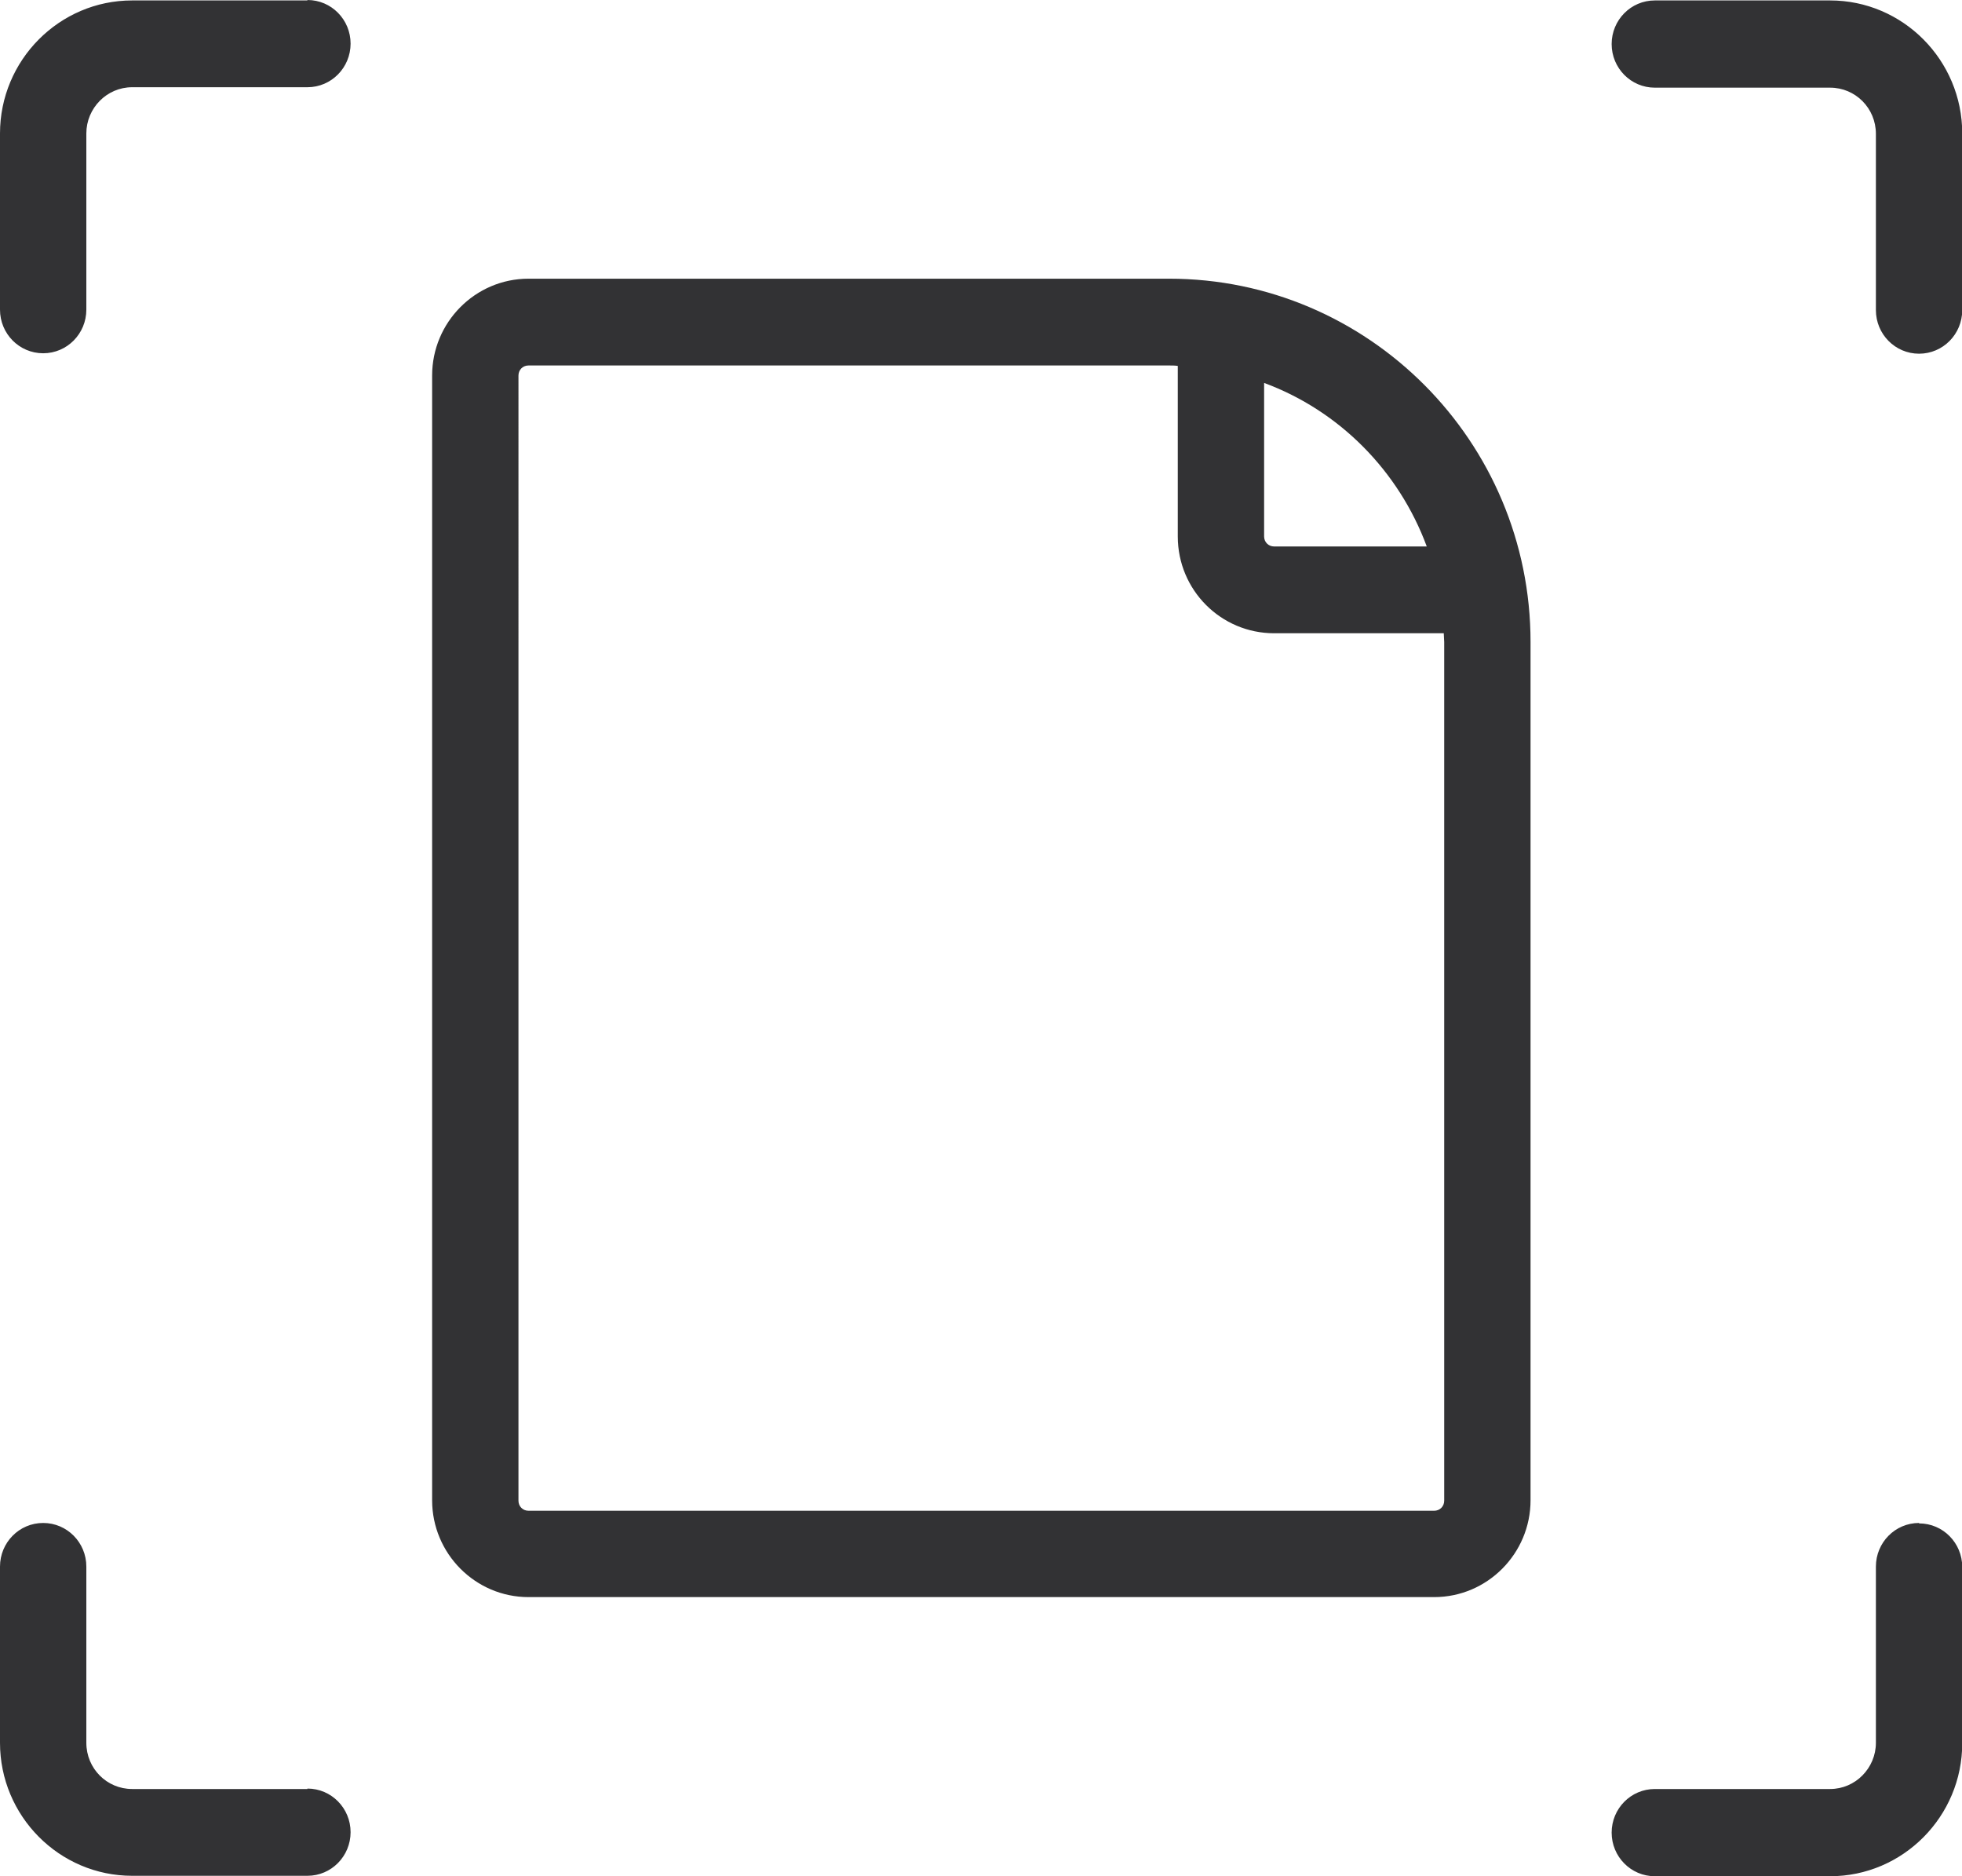 <?xml version="1.0" standalone="no"?><!DOCTYPE svg PUBLIC "-//W3C//DTD SVG 1.1//EN" "http://www.w3.org/Graphics/SVG/1.1/DTD/svg11.dtd"><svg t="1748934978061" class="icon" viewBox="0 0 1071 1024" version="1.1" xmlns="http://www.w3.org/2000/svg" p-id="6798" xmlns:xlink="http://www.w3.org/1999/xlink" width="50.203" height="48"><path d="M167.81 976.394H72.123c-13.806 0-24.993-11.187-24.993-25.231v-96.164c0-13.092-10.473-23.803-23.565-23.803s-23.565 10.711-23.565 23.803v96.164C0 991.152 32.372 1023.762 72.123 1023.762h95.688c13.092 0 23.565-10.711 23.565-23.803s-10.473-23.803-23.565-23.803zM167.81 0.238H72.123C32.372 0.238 0 32.848 0 72.837v96.164c0 13.092 10.473 23.803 23.565 23.803s23.565-10.711 23.565-23.803V72.837c0-13.806 11.187-25.231 24.993-25.231h95.688c13.092 0 23.565-10.711 23.565-23.803s-10.473-23.803-23.565-23.803zM999.007 0.238h-95.688c-13.092 0-23.565 10.711-23.565 23.803s10.473 23.803 23.565 23.803h95.688c13.806 0 24.993 11.187 24.993 25.231V169.238c0 13.092 10.473 23.803 23.565 23.803s23.565-10.711 23.565-23.803V72.837C1071.13 32.848 1038.758 0.238 999.007 0.238zM1047.565 831.197c-13.092 0-23.565 10.711-23.565 23.803v96.164c0 13.806-11.187 25.231-24.993 25.231h-95.688c-13.092 0-23.565 10.711-23.565 23.803s10.473 23.803 23.565 23.803h95.688c39.751 0 72.123-32.61 72.123-72.599v-96.164c0-13.092-10.473-23.803-23.565-23.803zM638.155 152.1H288.491c-29.04 0-52.604 23.803-52.604 52.842v613.876c0 29.04 23.565 52.842 52.604 52.842h494.386c29.04 0 52.604-23.803 52.604-52.842V350.378c0-109.493-88.547-198.278-197.326-198.278z m140.675 146.15h-83.31c-3.094 0-5.475-2.38-5.475-5.475V208.989c41.179 15.234 73.551 48.082 88.785 89.261z m9.521 520.807c0 3.094-2.38 5.475-5.475 5.475H288.491c-3.094 0-5.475-2.38-5.475-5.475V204.943c0-3.094 2.38-5.475 5.475-5.475h349.664c1.666 0 3.094 0 4.761 0.238v93.069c0 29.278 23.565 52.842 52.604 52.842h92.593c0 1.666 0.238 3.094 0.238 4.761v468.441z" p-id="6799" fill="#323234"></path></svg>